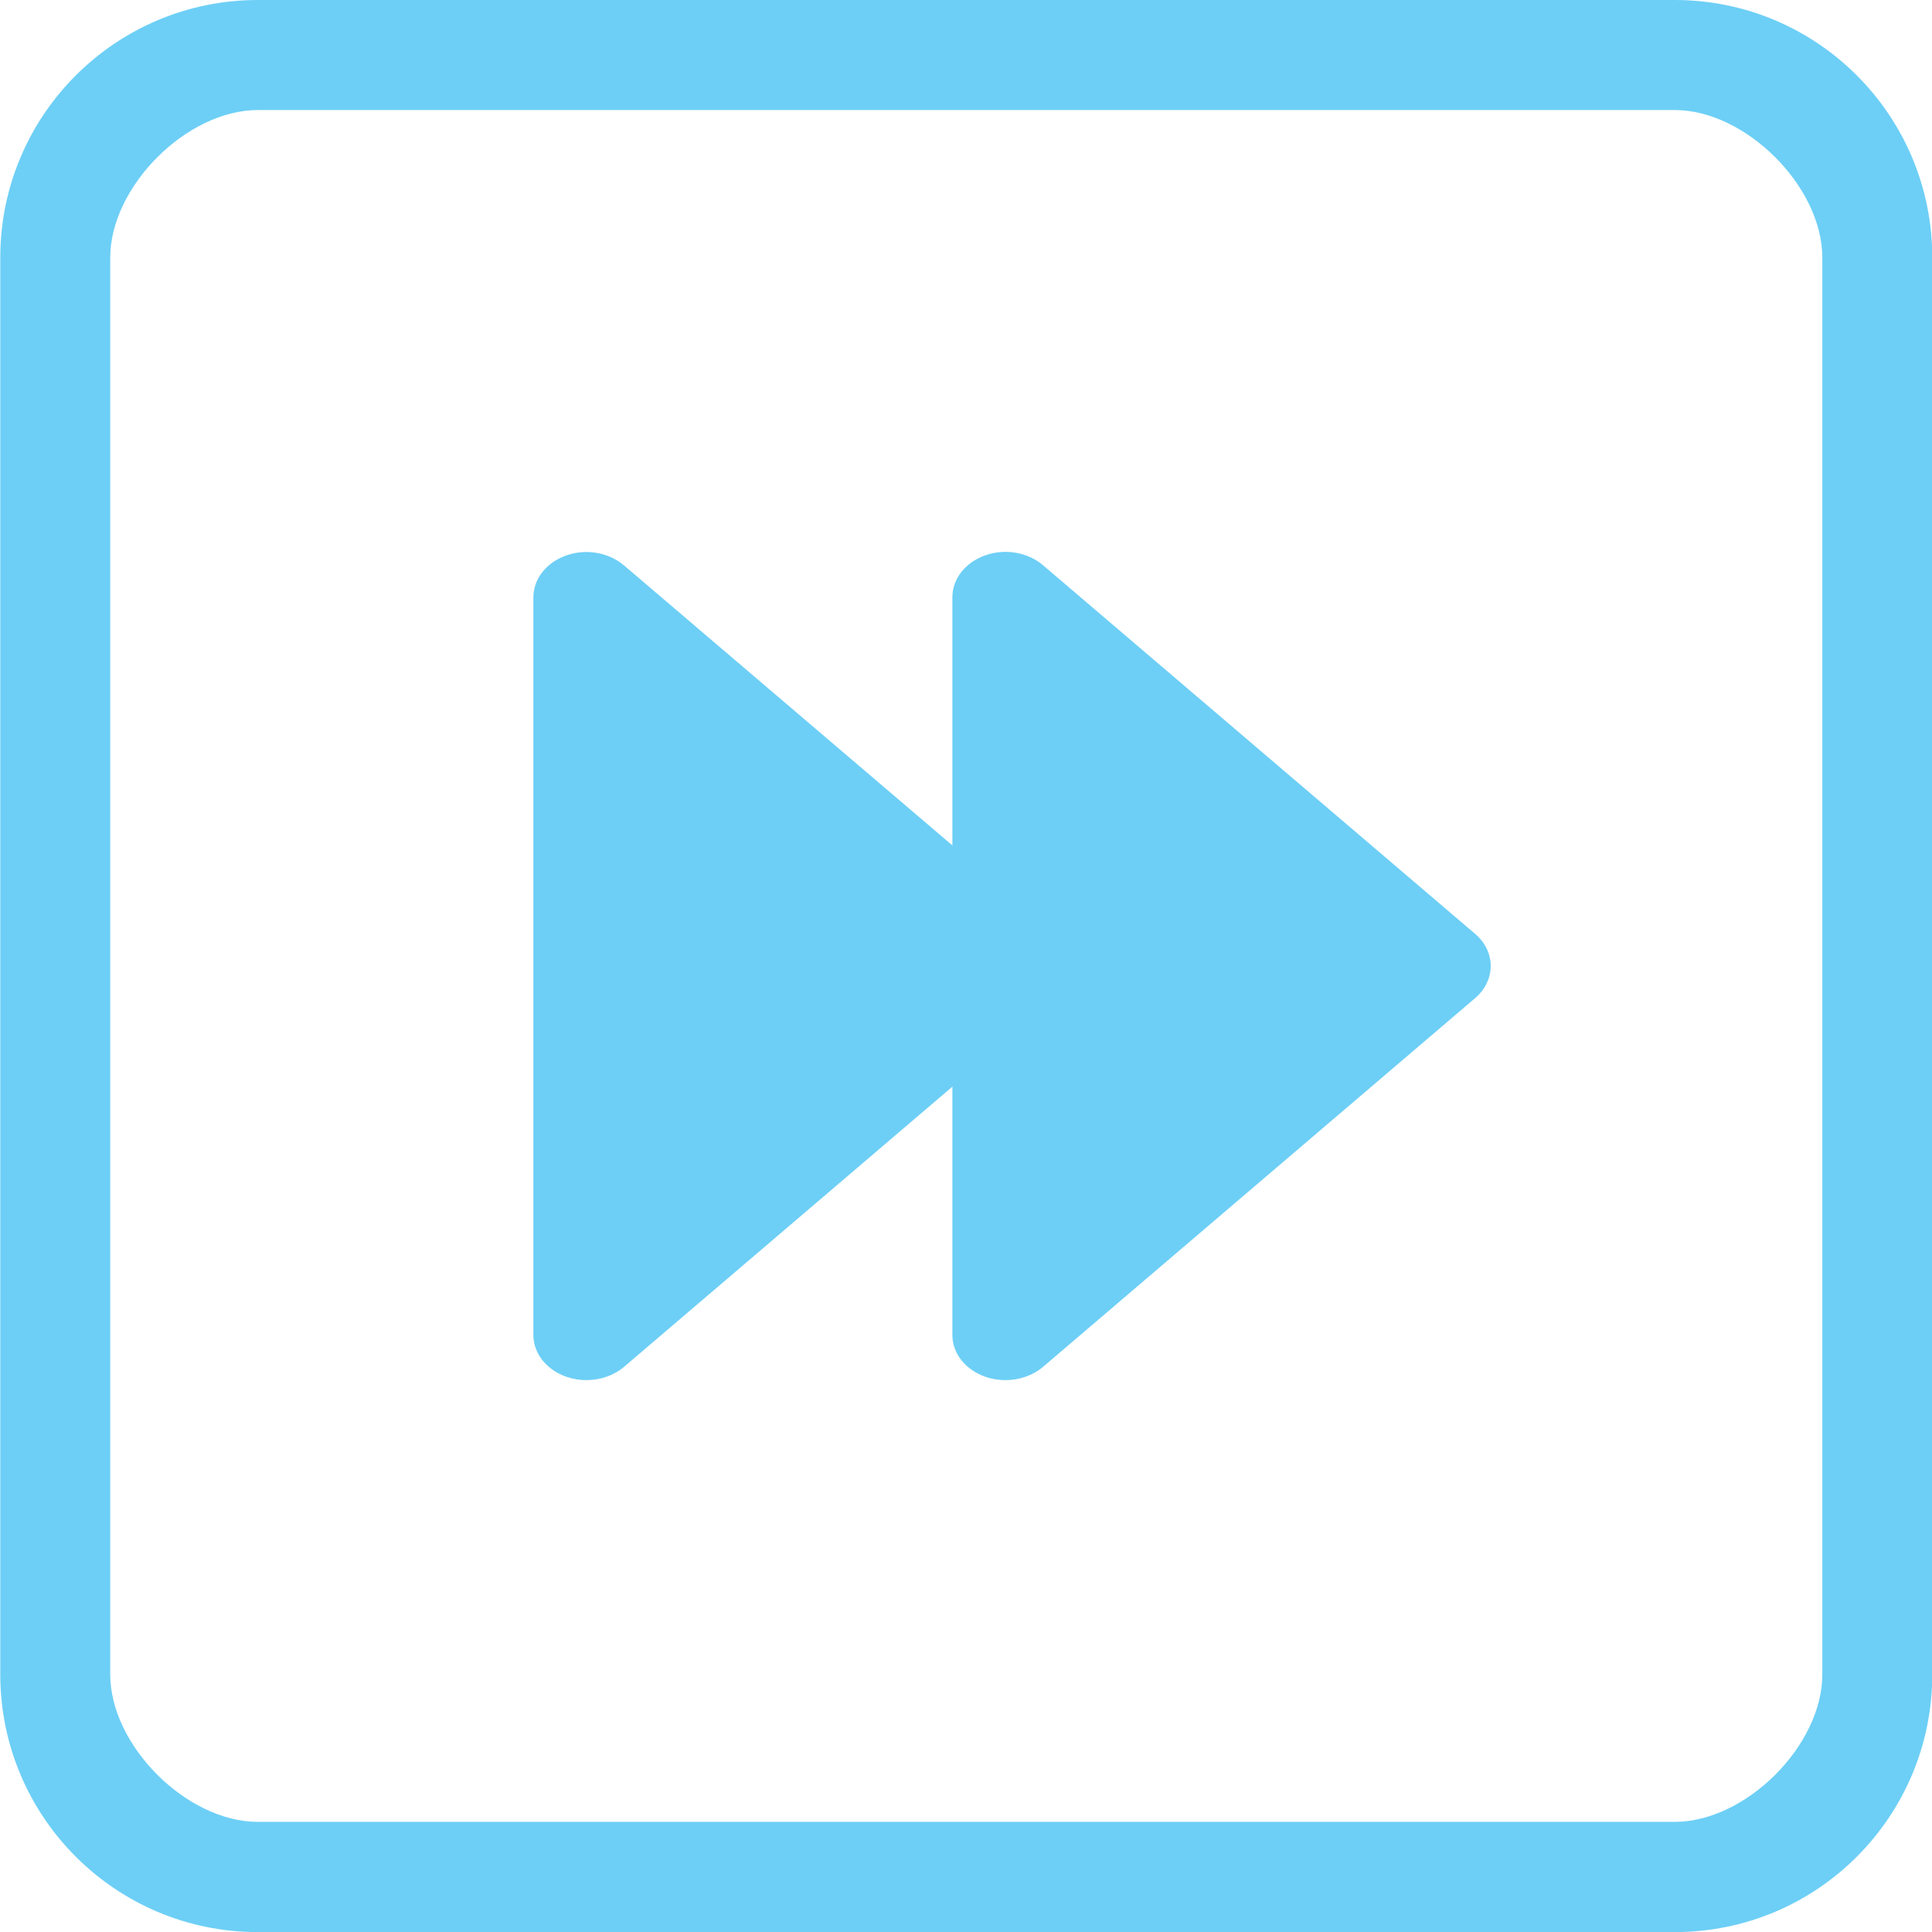 <?xml version="1.0" encoding="utf-8"?>
<!-- Generator: Adobe Illustrator 16.0.0, SVG Export Plug-In . SVG Version: 6.00 Build 0)  -->
<!DOCTYPE svg PUBLIC "-//W3C//DTD SVG 1.1//EN" "http://www.w3.org/Graphics/SVG/1.1/DTD/svg11.dtd">
<svg version="1.1" id="图层_1" xmlns="http://www.w3.org/2000/svg" xmlns:xlink="http://www.w3.org/1999/xlink" x="0px" y="0px"
	 width="20.998px" height="20.999px" viewBox="0 0 20.998 20.999" enable-background="new 0 0 20.998 20.999" xml:space="preserve">
<g>
	<path fill="#6DCFF6" d="M18.202,0h-15.4C1.257,0,0.003,1.254,0.003,2.8v15.398c0,1.548,1.254,2.801,2.799,2.801h15.4
		c1.547,0,2.799-1.253,2.799-2.801V2.8C21.001,1.254,19.749,0,18.202,0L18.202,0z M19.806,18.198c0,0.774-0.832,1.603-1.604,1.603
		h-15.4c-0.771,0-1.604-0.828-1.604-1.603V2.8c0-0.772,0.832-1.604,1.604-1.604h15.4c0.771,0,1.604,0.831,1.604,1.604V18.198
		L19.806,18.198z"/>
	<g>
		<path fill-rule="evenodd" clip-rule="evenodd" fill="#6DCFF6" d="M5.797,14.509c0,0.2,0.141,0.378,0.357,0.454
			C6.225,14.988,6.299,15,6.374,15c0.149,0,0.297-0.05,0.408-0.144l4.698-4.009c0.107-0.092,0.169-0.218,0.169-0.349
			c0-0.129-0.062-0.256-0.169-0.347L6.782,6.145C6.615,6.003,6.368,5.961,6.154,6.037C5.938,6.113,5.797,6.293,5.797,6.492"/>
		<path fill-rule="evenodd" clip-rule="evenodd" fill="#6DCFF6" d="M10.351,14.509c0,0.2,0.141,0.378,0.357,0.454
			c0.07,0.025,0.145,0.037,0.22,0.037c0.149,0,0.297-0.05,0.408-0.144l4.698-4.009c0.107-0.092,0.168-0.218,0.168-0.349
			c0-0.129-0.061-0.256-0.168-0.347l-4.698-4.008c-0.167-0.142-0.414-0.184-0.628-0.107c-0.217,0.076-0.357,0.256-0.357,0.455"/>
	</g>
</g>
</svg>

